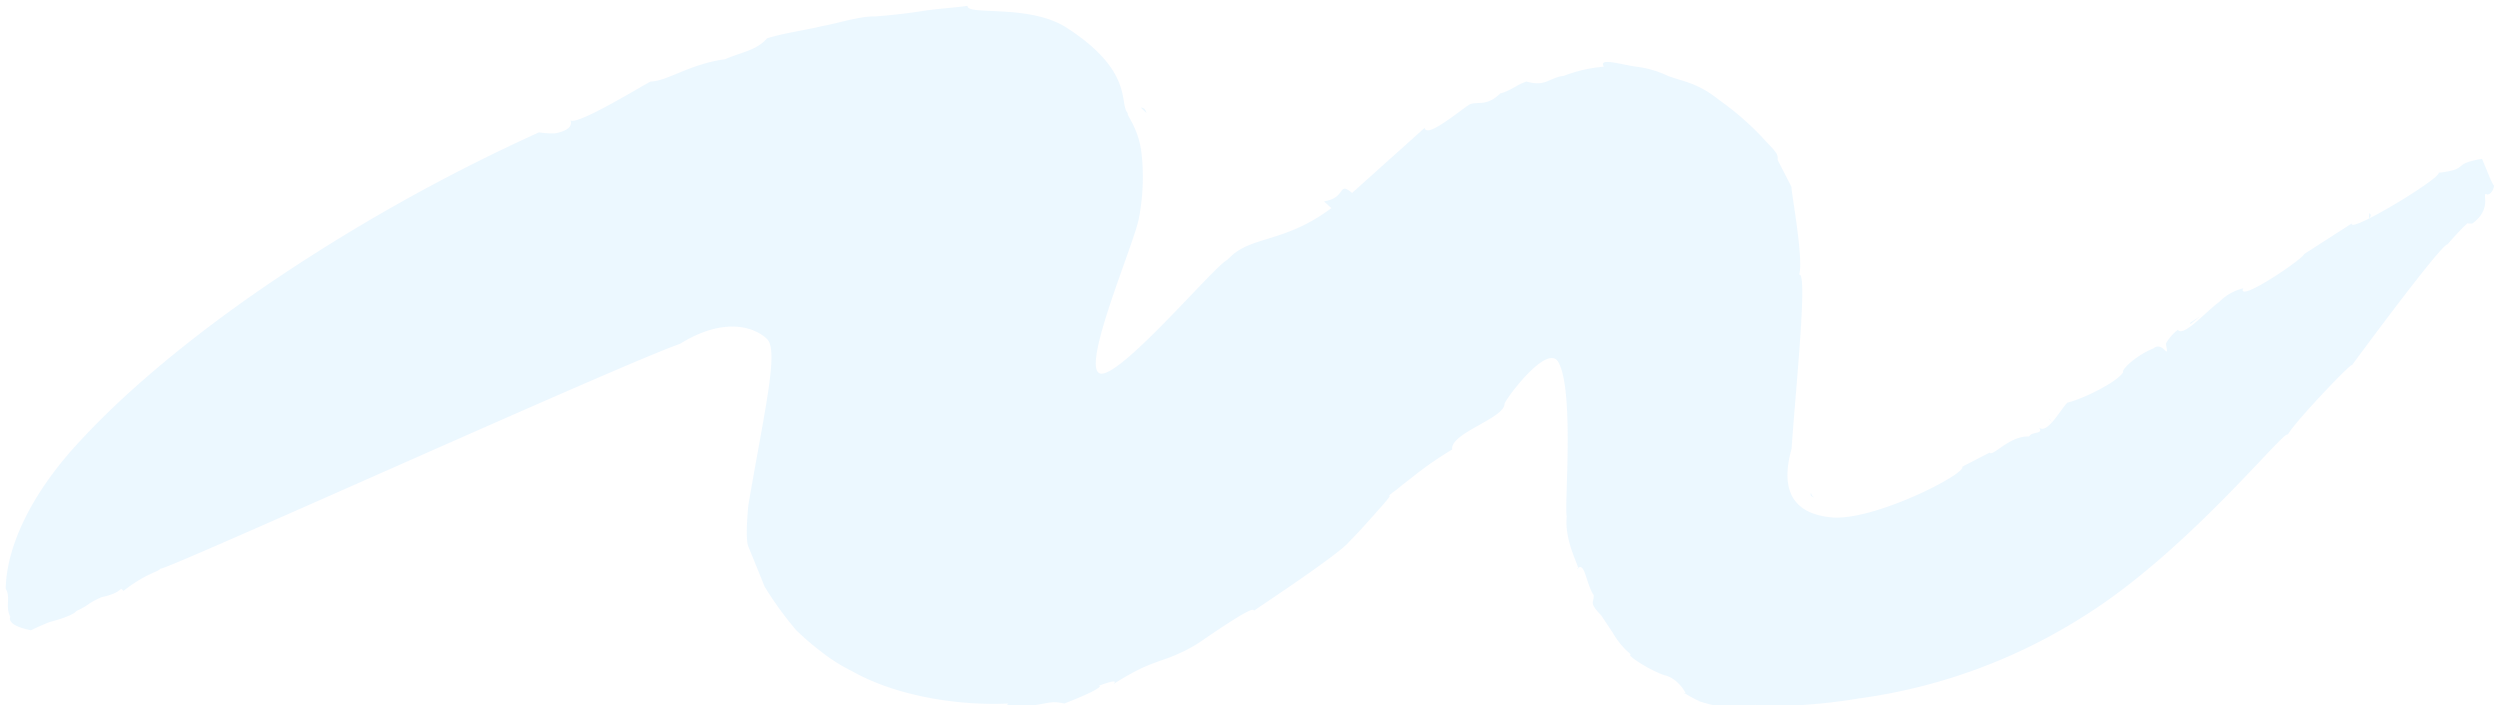 <svg xmlns="http://www.w3.org/2000/svg" xmlns:xlink="http://www.w3.org/1999/xlink" width="305.163" height="86.07" viewBox="0 0 305.163 86.07">
  <defs>
    <clipPath id="clip-path">
      <rect id="矩形_36360" data-name="矩形 36360" width="305.163" height="86.07" fill="#77caff"/>
    </clipPath>
  </defs>
  <g id="笔画" transform="translate(1 1)" opacity="0.14">
    <g id="组_82741" data-name="组 82741" transform="translate(-1 -1)" clip-path="url(#clip-path)">
      <path id="路径_58056" data-name="路径 58056" d="M46.7,12.264a3.534,3.534,0,0,0-.415-.463,1.965,1.965,0,0,0,.415.463" transform="translate(203.767 39.229)" fill="#77caff"/>
      <path id="路径_58057" data-name="路径 58057" d="M40.45,15.011l.2-.363c-.2.108-.232.229-.2.363" transform="translate(178.141 48.694)" fill="#77caff"/>
      <path id="路径_58058" data-name="路径 58058" d="M49.491,9.739a.7.7,0,0,0,.1.117c.242-.2.576-.476,1.125-.925Z" transform="translate(217.813 29.685)" fill="#77caff"/>
      <path id="路径_58059" data-name="路径 58059" d="M37.542,2.168l.748.147a1.983,1.983,0,0,0-.748-.147" transform="translate(165.43 7.18)" fill="#77caff"/>
      <path id="路径_58060" data-name="路径 58060" d="M41.338,14.473a.819.819,0,0,1-.4-.562c-.092.238-.065.441.4.562" transform="translate(180.117 46.244)" fill="#77caff"/>
      <path id="路径_58061" data-name="路径 58061" d="M54.139,9.164l-1.233-.082a1.293,1.293,0,0,0,1.233.082" transform="translate(232.784 30.191)" fill="#77caff"/>
      <path id="路径_58062" data-name="路径 58062" d="M55.395,5.175a1.425,1.425,0,0,0-.221-.074.241.241,0,0,0,.221.074" transform="translate(242.727 16.957)" fill="#77caff"/>
      <path id="路径_58063" data-name="路径 58063" d="M53.6,6.019a2.634,2.634,0,0,0-.043.644c.145-.195.361-.424.043-.644" transform="translate(235.62 20.008)" fill="#77caff"/>
      <path id="路径_58064" data-name="路径 58064" d="M53.629,6.5l-.011-.329c-.081.13-.135.242.011.329" transform="translate(235.555 20.504)" fill="#77caff"/>
      <path id="路径_58066" data-name="路径 58066" d="M23.542,11.95l-.2-.316a.38.38,0,0,0,.2.316" transform="translate(103.184 38.674)" fill="#77caff"/>
      <path id="路径_58068" data-name="路径 58068" d="M52.831,11.3c.3.96-1.572,1.237-.824,1.743.377-.549,1.653-.822.824-1.743" transform="translate(228.062 37.547)" fill="#77caff"/>
      <path id="路径_58069" data-name="路径 58069" d="M25.539,19.251l-.765.324a3.665,3.665,0,0,0,.765-.324" transform="translate(109.457 63.995)" fill="#77caff"/>
      <path id="路径_58071" data-name="路径 58071" d="M25.714,4.2l.005.026.221.069Z" transform="translate(113.578 13.971)" fill="#77caff"/>
      <path id="路径_58072" data-name="路径 58072" d="M25.7,3.034c.226.221.452.432.7.675-.118-.515-.393-.657-.7-.675" transform="translate(113.539 10.085)" fill="#77caff"/>
      <path id="路径_58074" data-name="路径 58074" d="M14.975,2.686a5.088,5.088,0,0,0,.614-.415,1.726,1.726,0,0,0-.614.415" transform="translate(66.5 7.549)" fill="#77caff"/>
      <path id="路径_58075" data-name="路径 58075" d="M41.008,14.559a1.707,1.707,0,0,0-.258.238c.226.052.393.048.258-.238" transform="translate(179.494 48.398)" fill="#77caff"/>
      <path id="路径_58076" data-name="路径 58076" d="M36.056,10.455v0l-.016.013Z" transform="translate(158.843 34.741)" fill="#77caff"/>
      <path id="路径_58077" data-name="路径 58077" d="M37.3,10.56c.2-.342-.522-.19-1.254.169.016.186.237.2,1.254-.169" transform="translate(158.859 34.468)" fill="#77caff"/>
      <path id="路径_58078" data-name="路径 58078" d="M36.192,10.073c-.032.056-.065.1-.108.169a.514.514,0,0,0,.108-.169" transform="translate(159.039 33.485)" fill="#77caff"/>
      <path id="路径_58079" data-name="路径 58079" d="M35.62,13.724l.108.009-.1-.026Z" transform="translate(157.003 45.563)" fill="#77caff"/>
      <path id="路径_58080" data-name="路径 58080" d="M35.755,12.677a1.212,1.212,0,0,0,.49-.272.966.966,0,0,0-.49.272" transform="translate(157.596 41.237)" fill="#77caff"/>
      <path id="路径_58081" data-name="路径 58081" d="M35.115,9.817l.027-.052-.016.013Z" transform="translate(154.792 32.461)" fill="#77caff"/>
      <path id="路径_58082" data-name="路径 58082" d="M165.35,65.439c.948-.947,1.906-2,2.8-3.01s1.868-2.071,2.191-2.569c-.334-.069.791-.7,1.405-1.284q1.066-.824,2.094-1.63a41.759,41.759,0,0,1,4.113-2.789c-.269-2.019,6.353-3.779,6.391-5.565-.01-.414,5.209-7.516,6.571-5.1,1.993,3.534.688,17.865,1.025,18.8-.355,3.321,1.9,6.675,1.271,6.425.953-1,1.051,1.779,2.014,3.215.054,1-.635.85.91,2.463l1.427,2.141a9.489,9.489,0,0,0,2.218,2.642c-.8-.039,2.606,2.149,4.307,2.59,1.8.532,2.891,2.964,2.094,2.039a13.514,13.514,0,0,0,1.939,1.059c-.716-.147,2.862.874,1.806.454.479,1.583,4.236.195,5.06,0,.991.342,7.152.155,12.515-.764a68.217,68.217,0,0,0,27.724-10.16c12.637-7.927,24.564-23,24.726-22.04.77-1.509,8.244-9.31,7.8-8.445.021-.028,10.917-14.846,11.7-14.8.894-1.055,2.7-2.962,2.509-2.543l.522,0c2.606-1.894.964-3.952,1.82-3.542.522,0,.915-.826.829-1.449.215,1.444-1.087-2.063-1.47-2.9-3.855.64-1.389,1.245-5.3,1.7.355.623-10.938,7.468-10.61,6.192L281.946,30.3c-.167.631-8.24,6.077-7.449,4.183a6.231,6.231,0,0,0-2.94,1.678c-1.68,1.245-4.382,4.324-5.023,3.382a5.467,5.467,0,0,0-1.47,1.7c.468,2.3-.3-.415-1.513.571-2.267.925-3.962,2.672-3.688,2.893-.689,1.211-5.012,3.321-6.816,3.728-.77.735-2.428,3.875-3.446,3.062.576.822-.915.428-1.222,1.068-2.417-.1-4.388,2.486-4.835,1.972l-3.333,1.721c.641.787-10.848,6.722-16.056,6.175s-5.989-4.023-4.774-8.363c.494-7.263,2.019-21.782.915-21.246.641-1.712-1.12-11.041-.915-10.7l-1.7-3.32c.092-.839-.354-1.08-2.052-2.937a34.9,34.9,0,0,0-5.06-4.354c-2.672-2.138-4.343-2.236-6.288-2.965a12.449,12.449,0,0,0-3.858-1.12c-1.955-.28-4.641-1.15-3.963,0a17.381,17.381,0,0,0-4.878,1.12c-1.793.19-2.164,1.375-4.566.692-1.206.4-1.965,1.15-3.182,1.444-1.669,1.609-2.627.973-3.645,1.306-.641.216-5.335,4.337-5.6,2.906-3.295,2.958-5.723,5.133-8.856,7.944-1.793-1.47-.619.6-3.43,1.025l.9.826c-5.518,4.138-9.556,3.42-12.184,5.816l-.538.51c-1.647.822-13.486,14.941-15.608,13.816s4.4-16.1,4.862-19.018a26.455,26.455,0,0,0,.3-7.781C139.7,14.858,138,13.1,138.383,13.12c-1.171-1.089.93-5.142-7.78-10.633C125.975-.212,118.7,1.208,118.8,0c-1.653.238-3.343.316-5.26.592-1.944.316-3.952.541-5.981.7-1.911-.043-4.372.787-6.59,1.2-2.277.545-4.452.8-6.638,1.466-1.308,1.5-3.153,1.686-5.108,2.551-4.372.605-6.988,2.638-9.071,2.733-.043-.156-9.806,5.976-9.9,4.592.56.99-.711,1.544-1.809,1.725a10.078,10.078,0,0,1-1.96-.117A222.791,222.791,0,0,0,32.859,34.361C24.654,40,16.562,46.516,10.505,53.072,4.432,59.558,1.5,66.033,1.386,71.136c.651,1.1-.088,2.045.557,3.442-.42,1.15,2.533,1.641,2.533,1.641.867-.437,2.225-.99,2.225-.99s2.847-.715,3.315-1.355c1.8-.856,1.192-.855,3.094-1.7,2.816-.6,2.086-1.405,2.646-.757,2.783-2.166,4.241-2.306,4.494-2.7,1.039.052,56.484-25.071,63.44-27.453,5.465-3.4,9.2-2.01,10.642-.579s-.307,8.645-2.288,20.233c0,0-.436,4.134,0,5.094.382.912,1.981,4.882,1.981,4.882a42.551,42.551,0,0,0,3.86,5.323,33.146,33.146,0,0,0,3.069,2.633,20.744,20.744,0,0,0,3.65,2.313c5.459,3.109,13.045,4.285,19.156,4-.673.653,2.019.484,3.483.156,1.7-.272,1.945-.465,3.36-.156,5.825-2.249,4.409-2.452,3.532-1.911,3.166-1.224,2.708-.7,2.466-.454a32.7,32.7,0,0,1,3.435-1.95c1.066-.489,2.17-.865,3.268-1.254a20.823,20.823,0,0,0,3.349-1.6c.851-.519,7.182-5.046,7.1-4.16.9-.636,10.332-6.85,11.6-8.389" transform="translate(-0.692 0.713)" fill="#77caff"/>
      <path id="路径_58083" data-name="路径 58083" d="M36.127,14.832l.355-.735a1.428,1.428,0,0,1-1.061-.5Z" transform="translate(156.136 45.193)" fill="#77caff"/>
      <path id="路径_58084" data-name="路径 58084" d="M36.145,9.84a4.779,4.779,0,0,0-.436.342c.1-.013.264-.169.436-.342" transform="translate(157.395 32.71)" fill="#77caff"/>
      <path id="路径_58085" data-name="路径 58085" d="M35,11.243a2.8,2.8,0,0,0,.608-1.466A13.234,13.234,0,0,0,35,11.243" transform="translate(154.295 32.501)" fill="#77caff"/>
      <path id="路径_58086" data-name="路径 58086" d="M40.287,19.271a.512.512,0,0,0-.28.584c.3-.259.345-.437.28-.584" transform="translate(176.161 64.062)" fill="#77caff"/>
      <path id="路径_58087" data-name="路径 58087" d="M51.4,12.327c-.113.009-.2.03-.355.035a.559.559,0,0,0,.355-.035" transform="translate(224.626 40.978)" fill="#77caff"/>
      <path id="路径_58088" data-name="路径 58088" d="M50.595,12.527a1.133,1.133,0,0,0-.35.566.573.573,0,0,0,.35-.566" transform="translate(221.118 41.643)" fill="#77caff"/>
      <path id="路径_58089" data-name="路径 58089" d="M36.544,16.246a1.144,1.144,0,0,0-.517-.735.874.874,0,0,0,.517.735" transform="translate(158.789 51.562)" fill="#77caff"/>
      <path id="路径_58090" data-name="路径 58090" d="M50.822,12.806l-.77.45c.07.056.124.1.21.177Z" transform="translate(220.272 42.57)" fill="#77caff"/>
      <path id="路径_58091" data-name="路径 58091" d="M52.037,12.188a4.983,4.983,0,0,1-.926.605c.625-.052.878-.268.926-.605" transform="translate(224.915 40.516)" fill="#77caff"/>
      <path id="路径_58092" data-name="路径 58092" d="M44.782,17c-.011.03-.043.039-.065.065-.285.77-.038.381.065-.065" transform="translate(196.303 56.512)" fill="#77caff"/>
      <path id="路径_58093" data-name="路径 58093" d="M50.126,13.7,50,13.741l.113.4Z" transform="translate(220.031 45.548)" fill="#77caff"/>
      <path id="路径_58094" data-name="路径 58094" d="M51.95,11.7a.469.469,0,0,0-.086.432c.135-.065.285-.134.479-.229a1.867,1.867,0,0,1-.393-.2" transform="translate(228.119 38.887)" fill="#77caff"/>
      <path id="路径_58095" data-name="路径 58095" d="M47.54,16.691a2.375,2.375,0,0,0-.447-1c-.242.16-.248.428.447,1" transform="translate(206.649 52.151)" fill="#77caff"/>
    </g>
  </g>
</svg>

